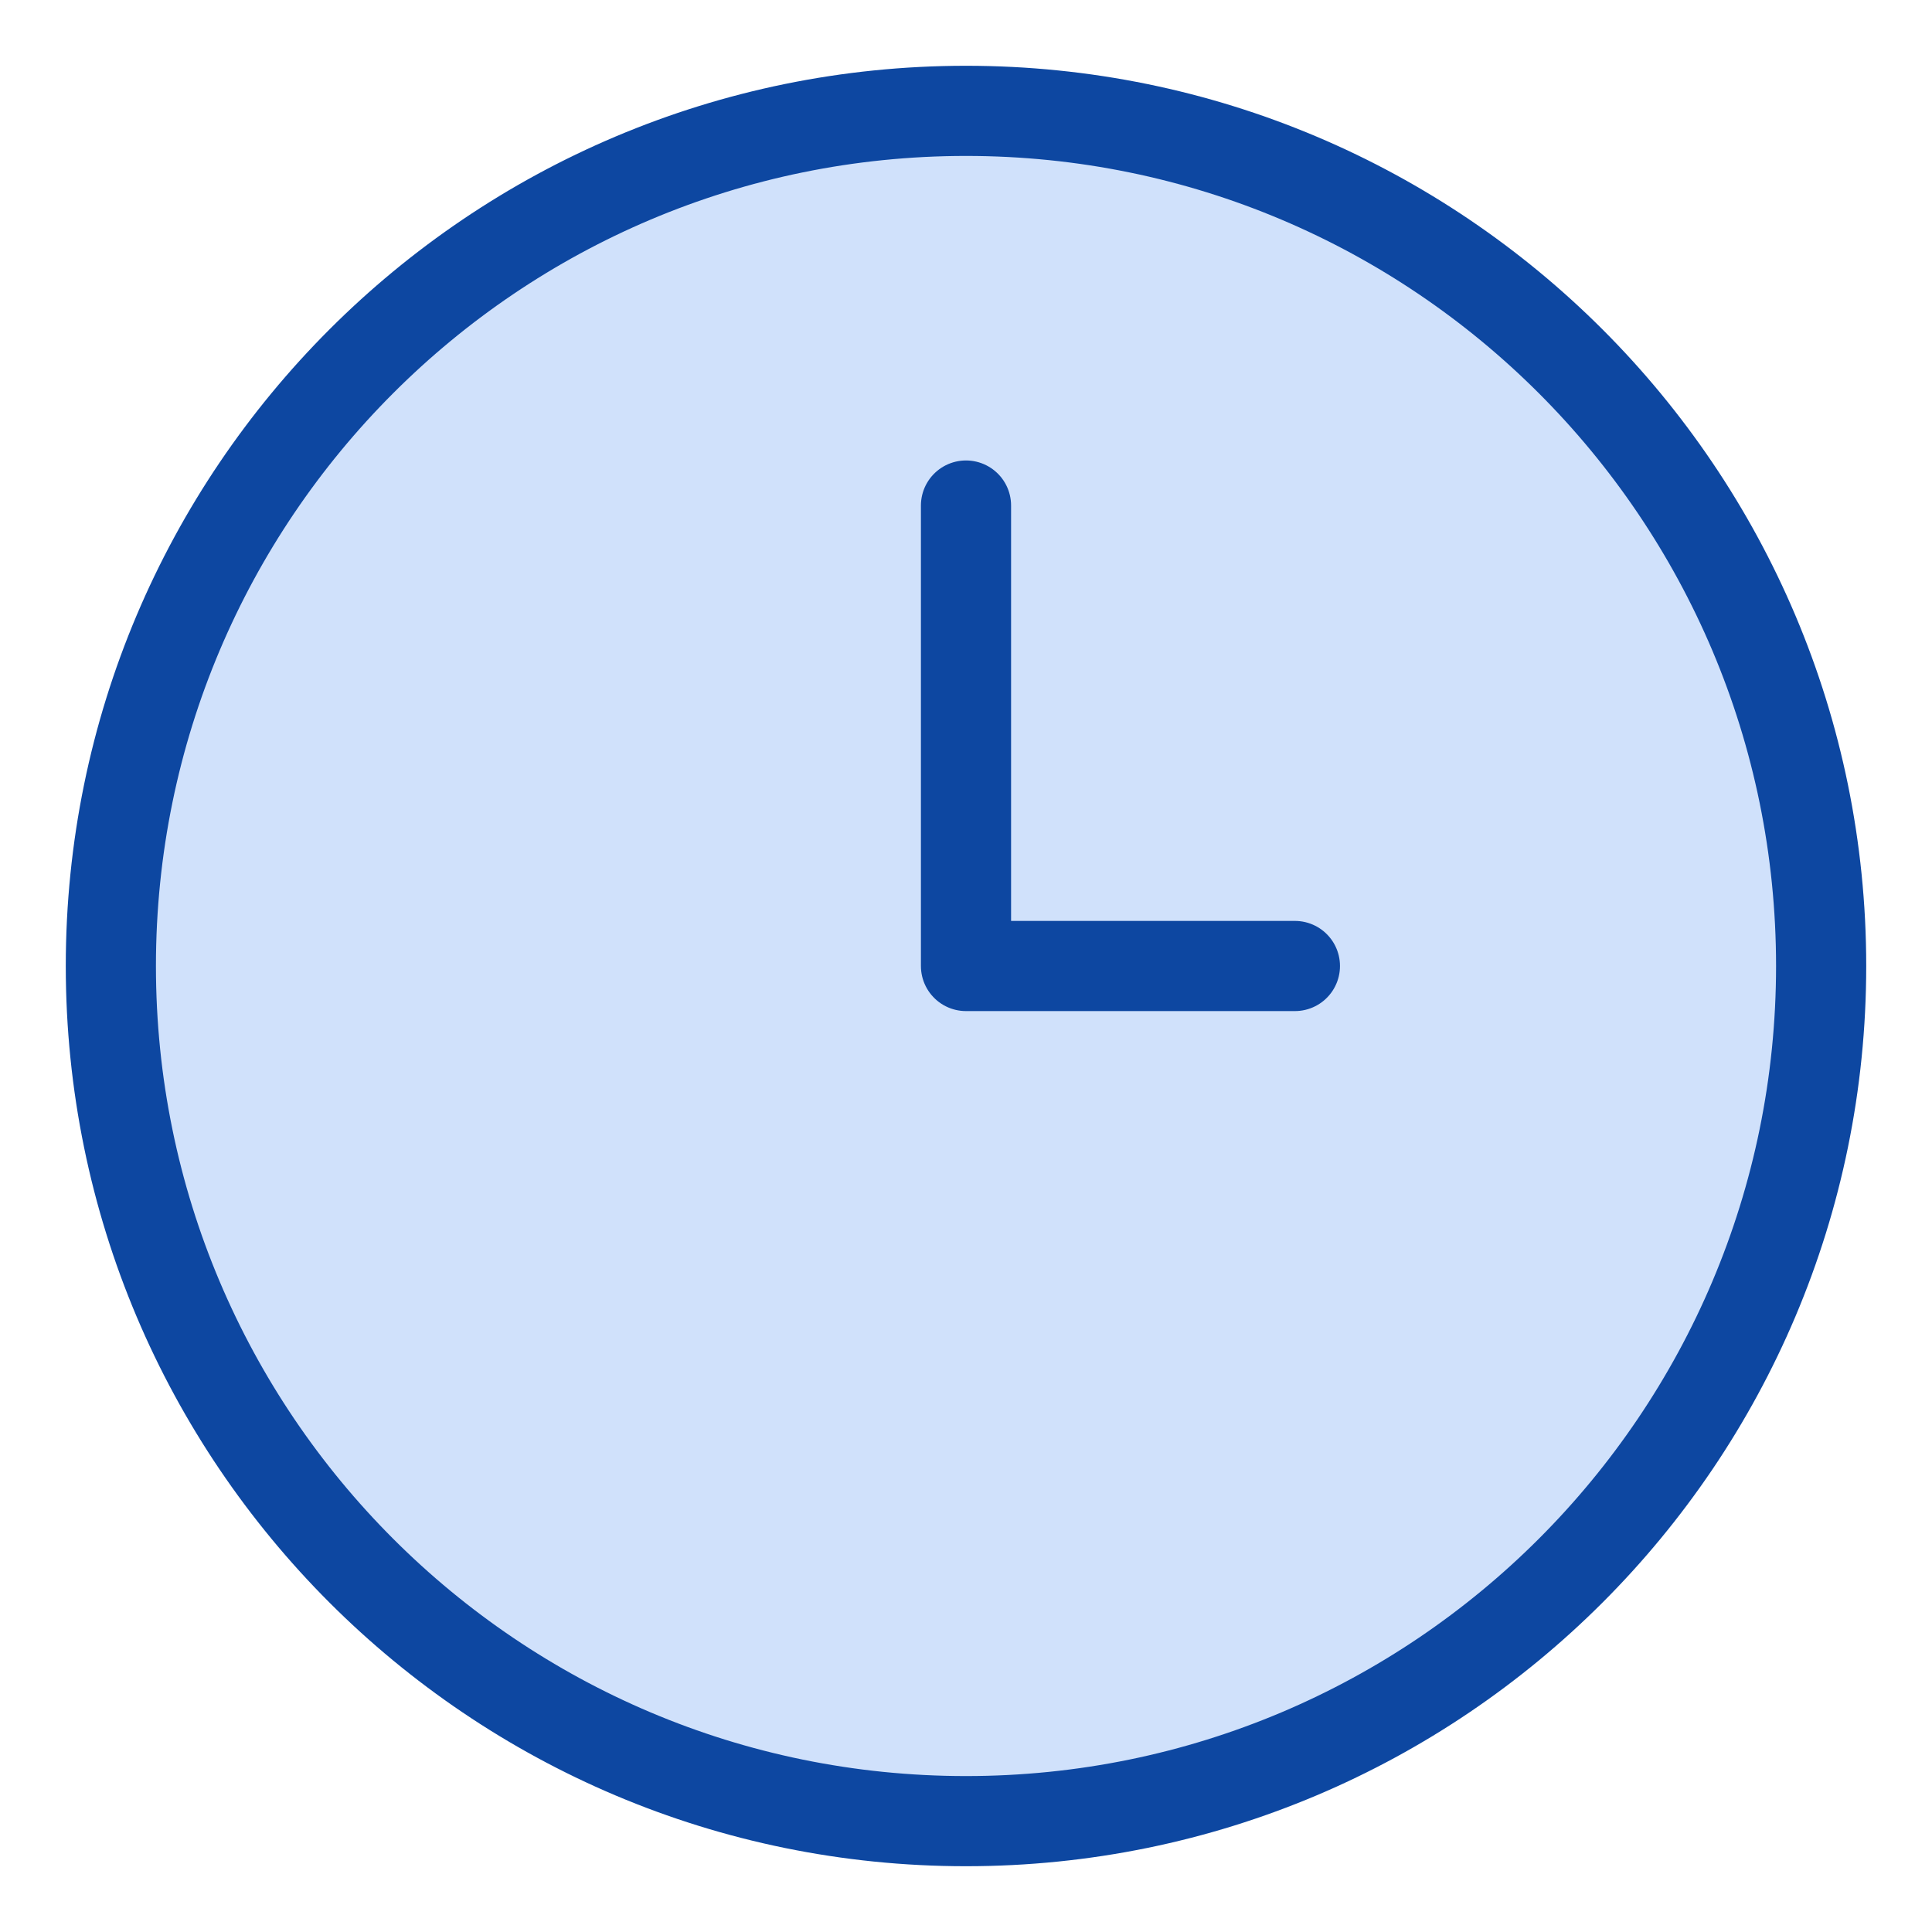 <svg xmlns="http://www.w3.org/2000/svg" width="150" height="150" viewBox="0 0 150 150" fill="none"><path d="M75 141.393C111.668 141.393 141.393 111.668 141.393 75C141.393 38.332 111.668 8.607 75 8.607C38.332 8.607 8.607 38.332 8.607 75C8.607 111.668 38.332 141.393 75 141.393Z" fill="#D0E1FB"></path><path d="M75 141.393C111.668 141.393 141.393 111.668 141.393 75C141.393 38.332 111.668 8.607 75 8.607C38.332 8.607 8.607 38.332 8.607 75C8.607 111.668 38.332 141.393 75 141.393Z" stroke="#0D47A1" stroke-width="7" stroke-linecap="round" stroke-linejoin="round"></path><path d="M75 39.25V75H100.536" stroke="#0D47A1" stroke-width="7" stroke-linecap="round" stroke-linejoin="round"></path></svg>